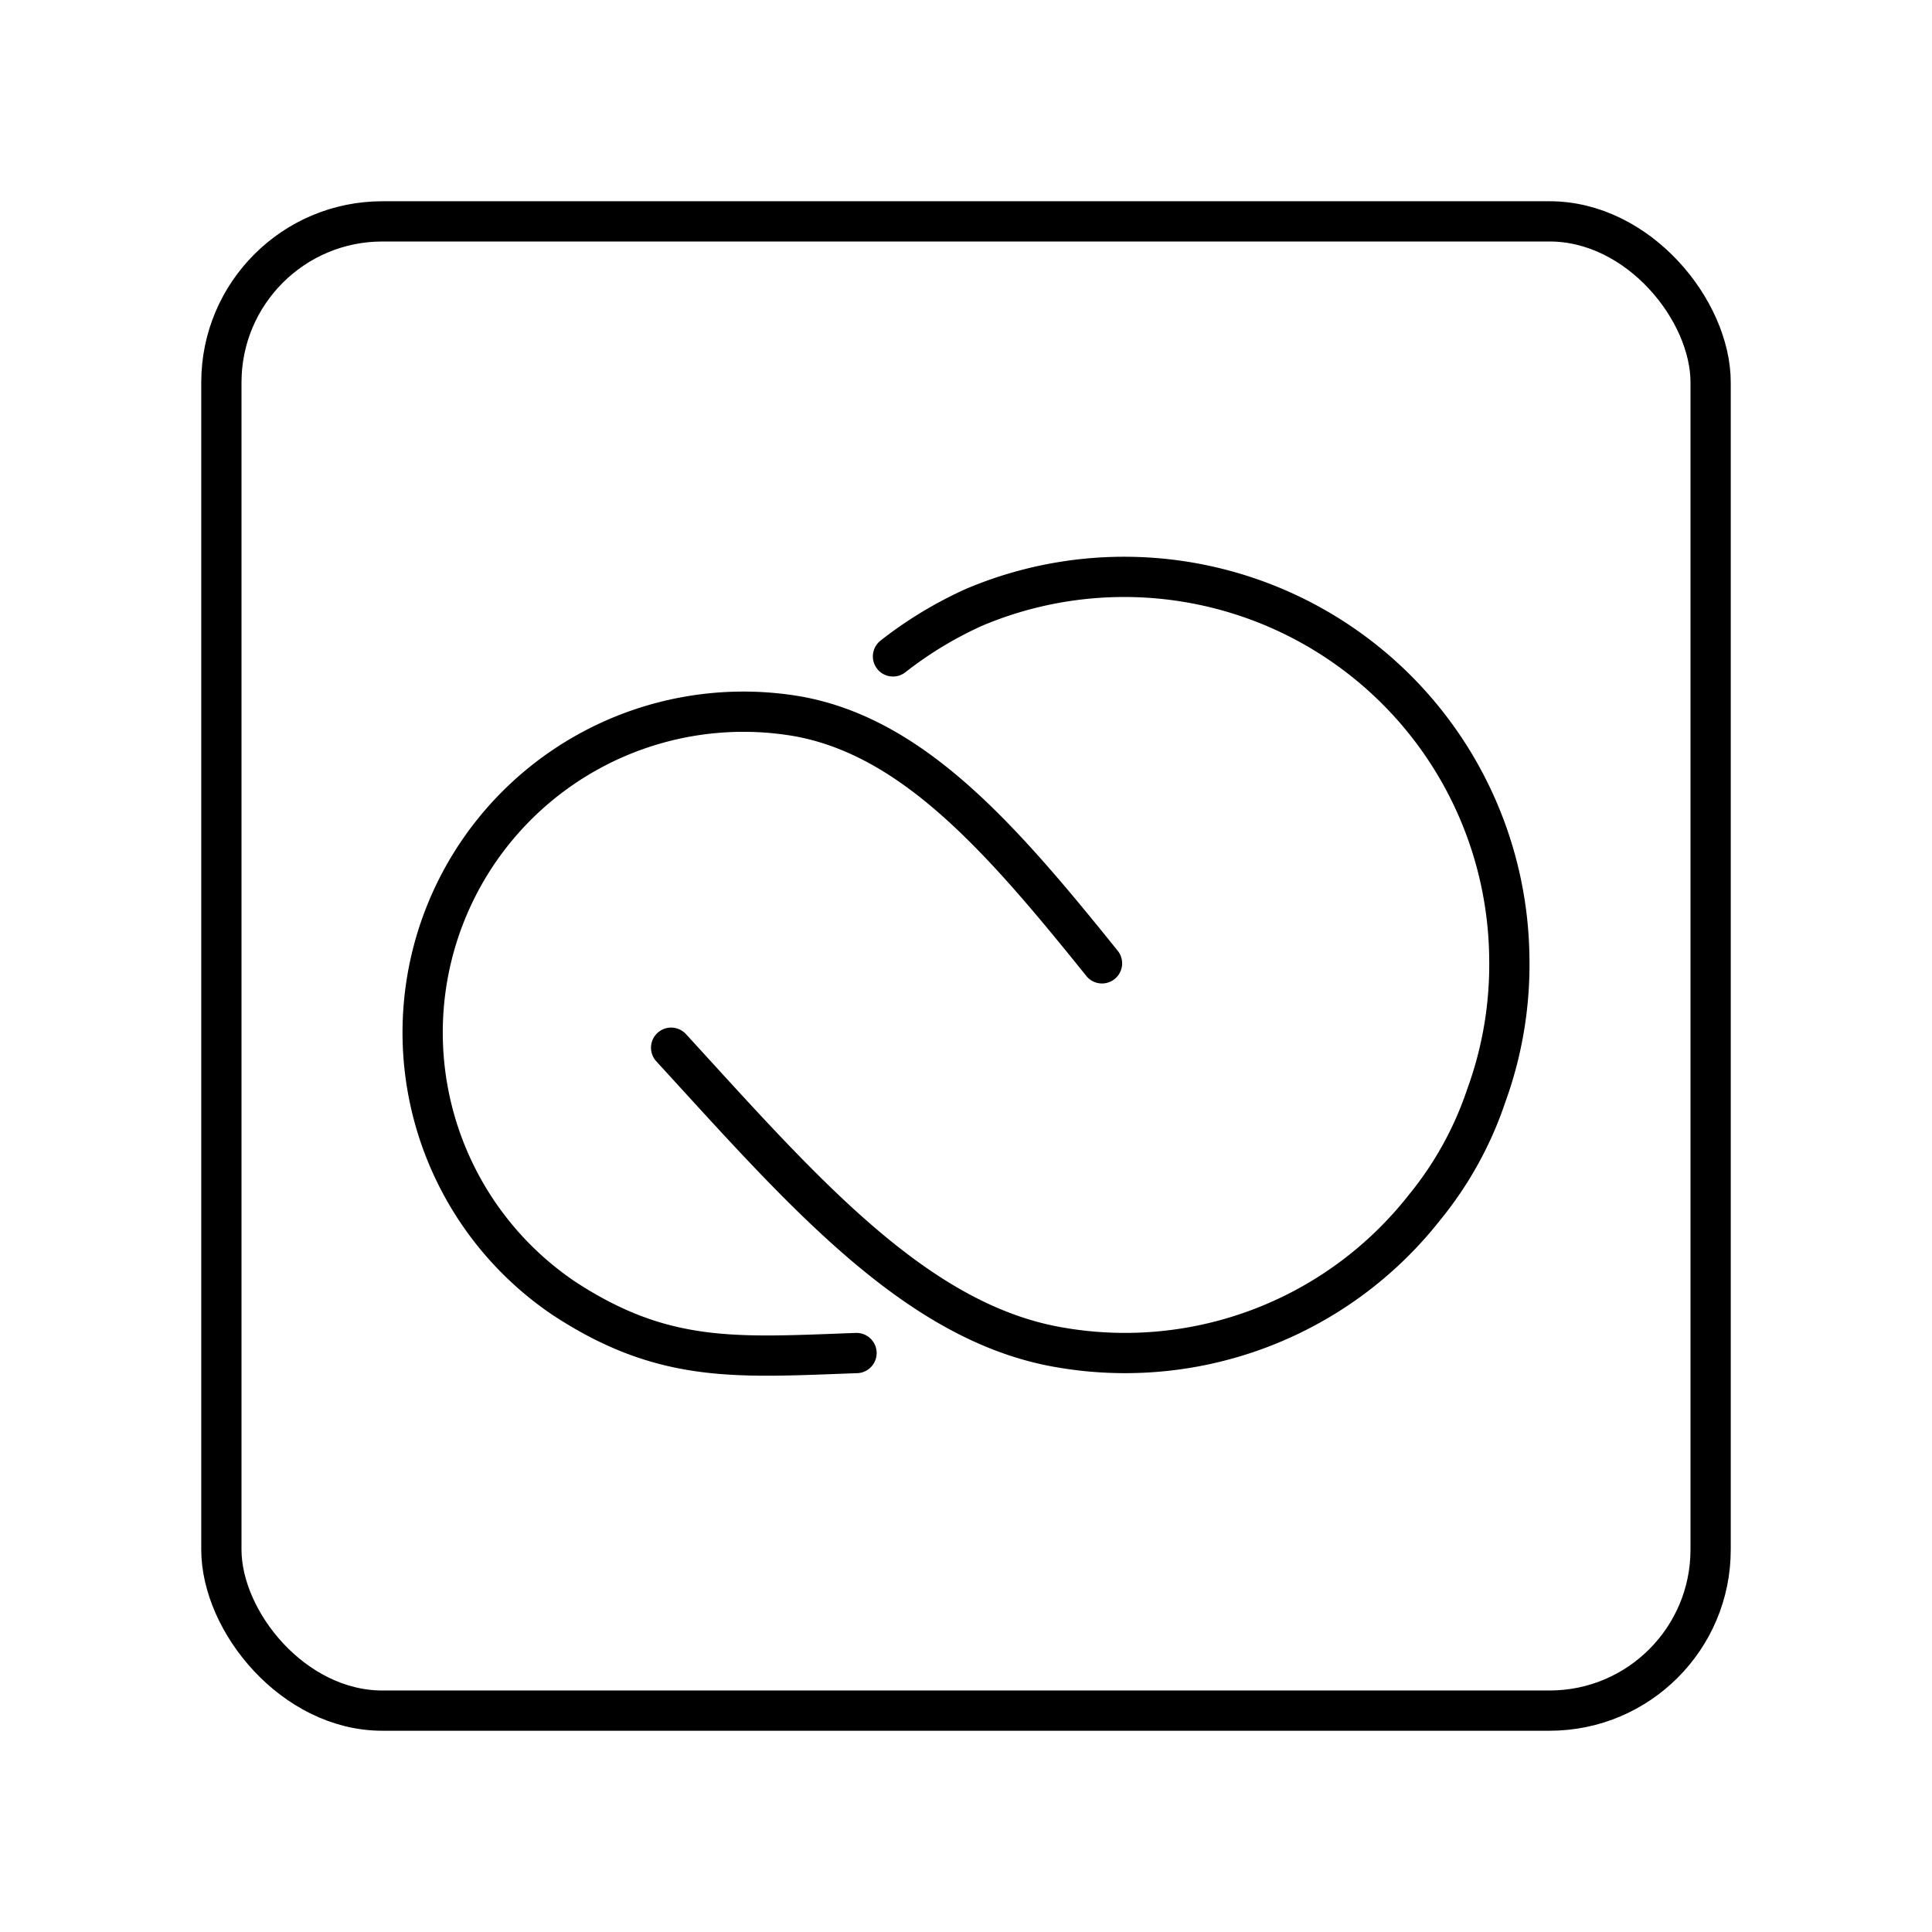 <?xml version="1.0" encoding="utf-8"?>
<!-- Generator: www.svgicons.com -->
<svg xmlns="http://www.w3.org/2000/svg" width="800" height="800" viewBox="0 0 48 48">
<rect width="37" height="37" x="5.5" y="5.5" fill="none" stroke="currentColor" stroke-linecap="round" stroke-linejoin="round" rx="4" ry="4"/><path fill="none" stroke="currentColor" stroke-linecap="round" stroke-linejoin="round" d="M21.28 33.616c-2.97.107-4.786.276-7.286-1.37a7.97 7.97 0 0 1 5.784-14.456c2.915.503 5.133 3.077 7.601 6.144m-5.193-7.626a9.8 9.8 0 0 1 2.009-1.217a9.57 9.57 0 0 1 13.304 8.753a9.5 9.5 0 0 1-.575 3.382a8.8 8.8 0 0 1-1.53 2.77a9.46 9.46 0 0 1-9.05 3.482c-3.597-.603-6.445-3.928-9.67-7.448"/>
</svg>